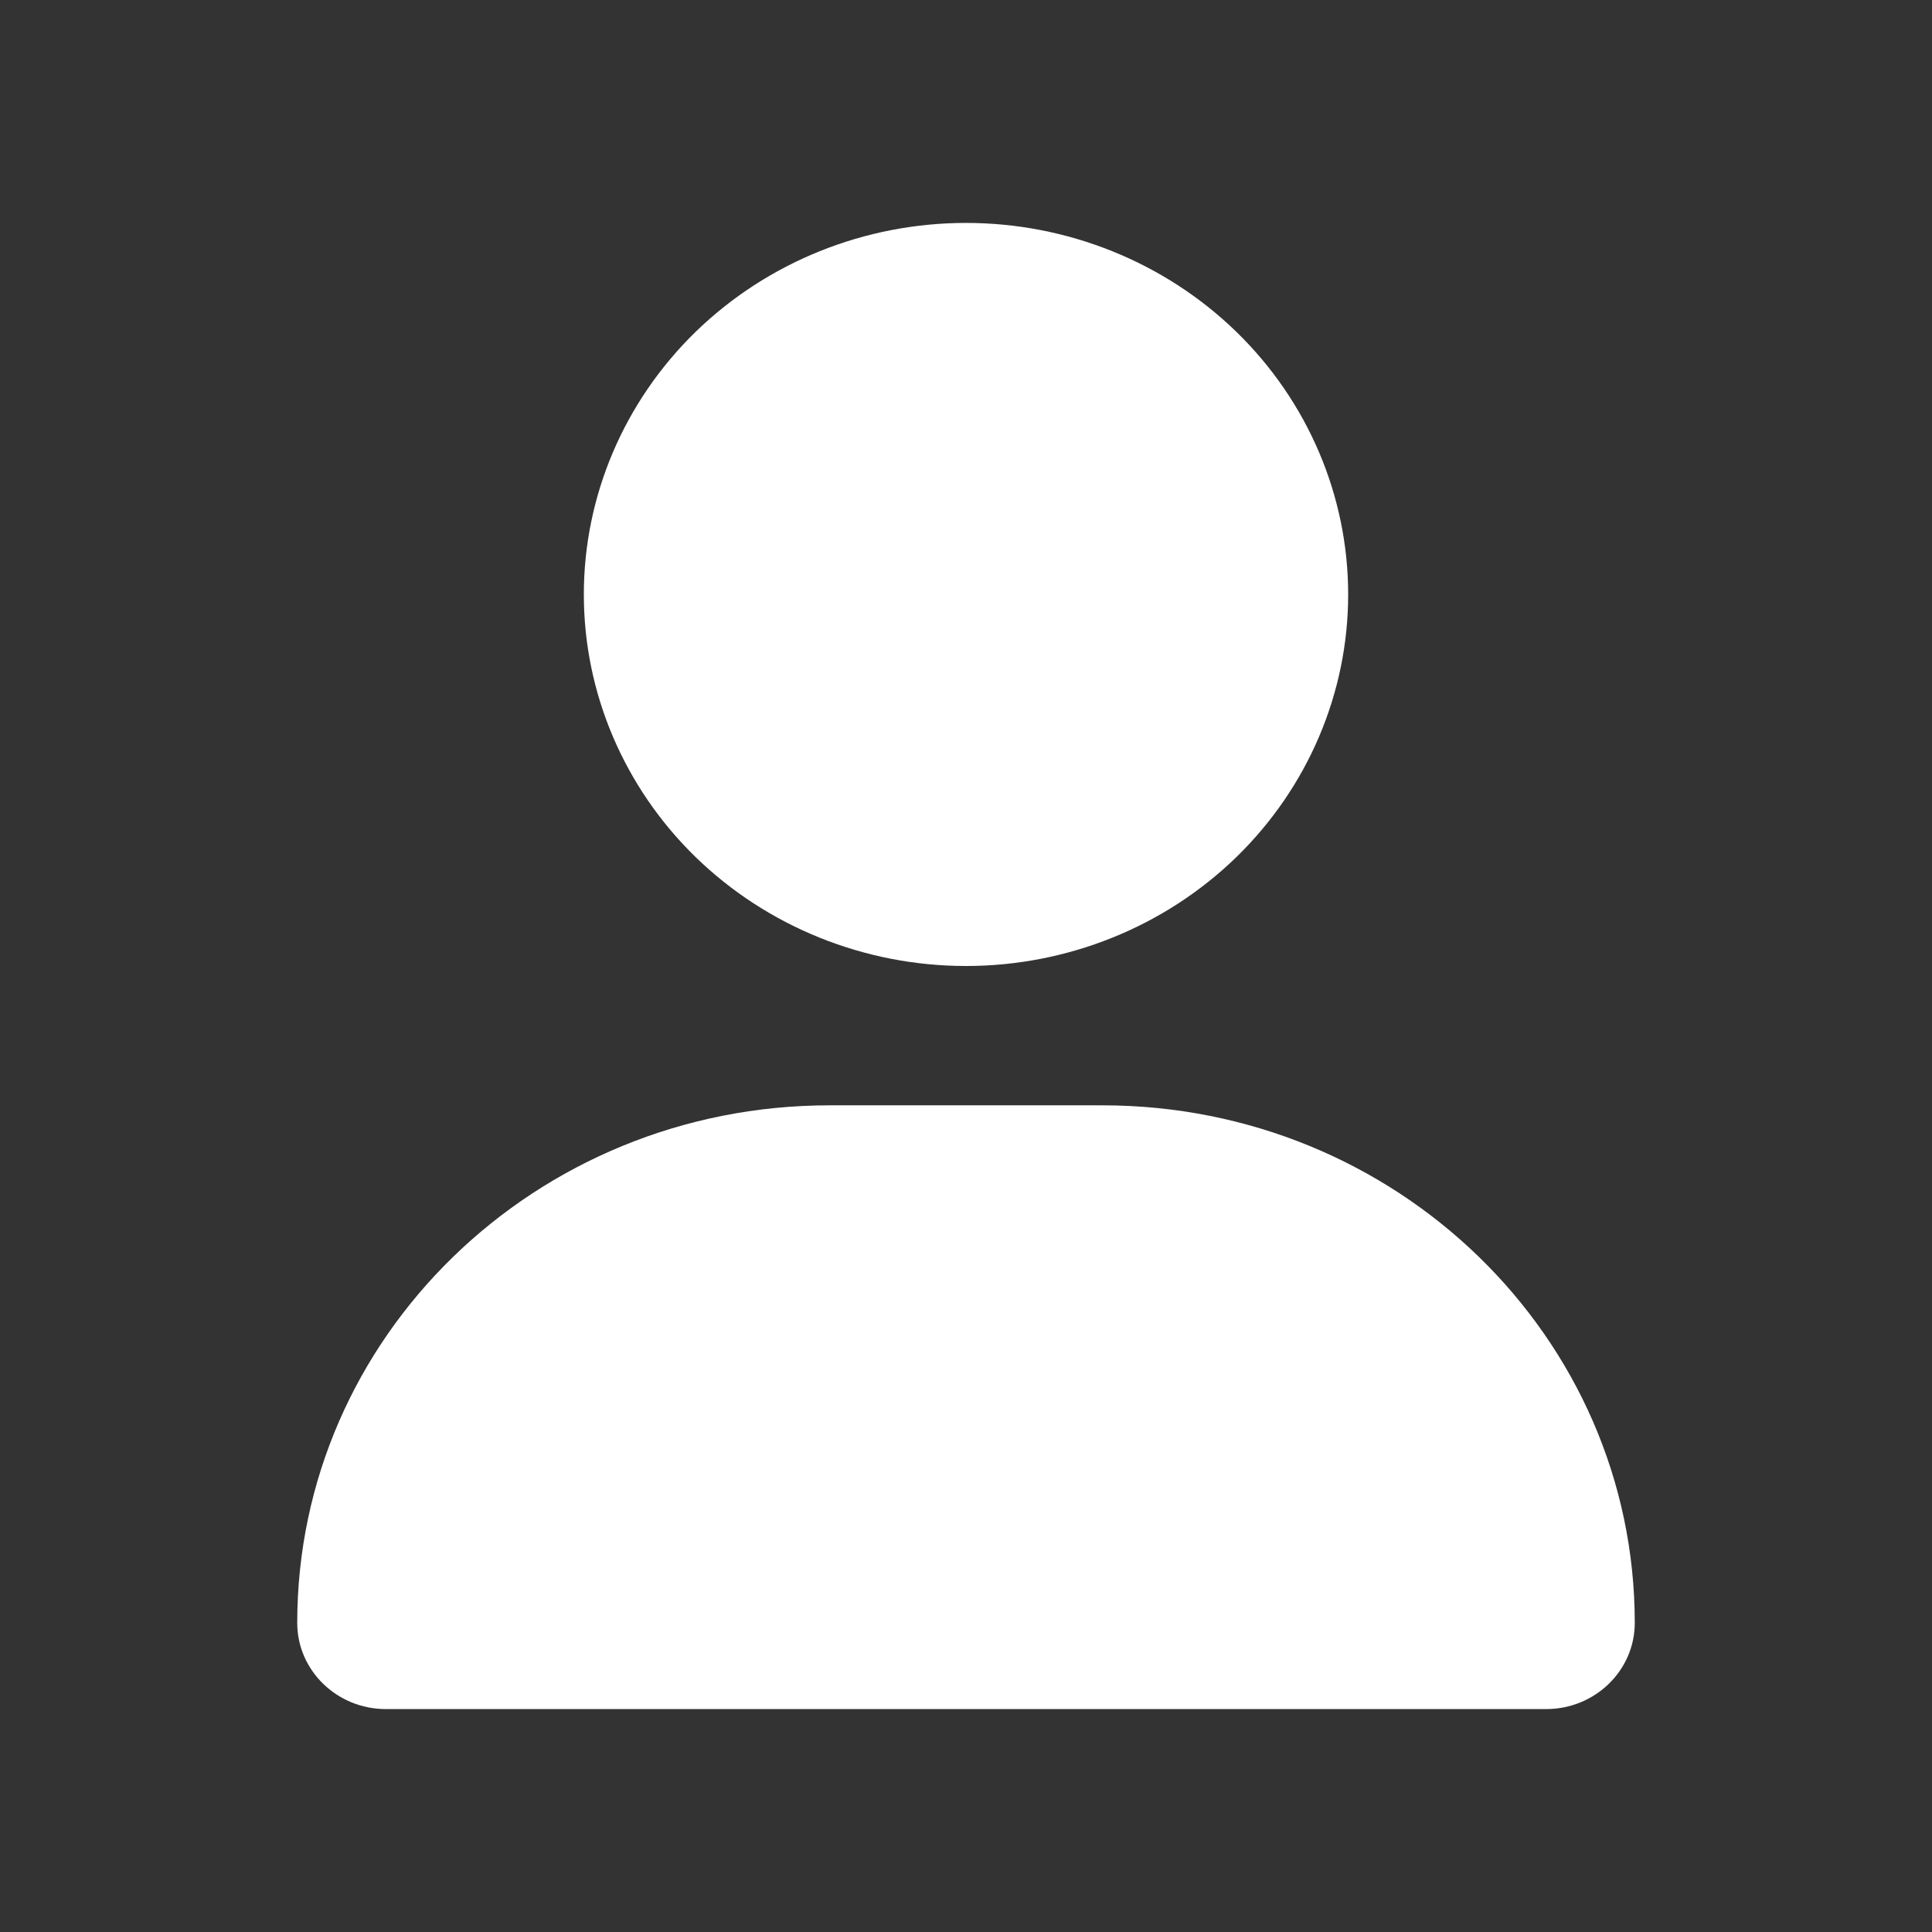 <svg width="26" height="26" viewBox="0 0 26 26" fill="none" xmlns="http://www.w3.org/2000/svg">
<rect x="0" y="0" width="26" height="26" fill="#333333" stroke="none"/>
<path d="M13 13C14.364 13 15.672 12.473 16.637 11.536C17.601 10.598 18.143 9.326 18.143 8C18.143 6.674 17.601 5.402 16.637 4.464C15.672 3.527 14.364 3 13 3C11.636 3 10.328 3.527 9.363 4.464C8.399 5.402 7.857 6.674 7.857 8C7.857 9.326 8.399 10.598 9.363 11.536C10.328 12.473 11.636 13 13 13ZM11.164 14.875C7.206 14.875 4 17.992 4 21.84C4 22.48 4.534 23 5.193 23H20.807C21.466 23 22 22.48 22 21.84C22 17.992 18.794 14.875 14.836 14.875H11.164Z" fill="white"/>
</svg>
